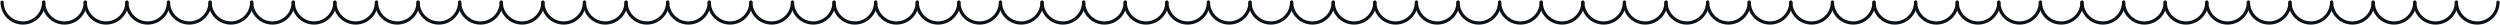 <?xml version="1.0" encoding="utf-8"?>
<!-- Generator: Adobe Illustrator 16.0.0, SVG Export Plug-In . SVG Version: 6.00 Build 0)  -->
<!DOCTYPE svg PUBLIC "-//W3C//DTD SVG 1.1//EN" "http://www.w3.org/Graphics/SVG/1.1/DTD/svg11.dtd">
<svg version="1.1" id="Layer_1" xmlns="http://www.w3.org/2000/svg" xmlns:xlink="http://www.w3.org/1999/xlink" x="0px" y="0px"
	 width="774.083px" height="7.844px" viewBox="0 0 774.083 7.844" enable-background="new 0 0 774.083 7.844" xml:space="preserve">
<g id="Layer_1_1_" display="none">
	<rect x="-15.15" y="-13.273" display="inline" fill="#113651" width="145.816" height="146.546"/>
</g>
<g id="Layer_2">
</g>
<g id="Layer_4" display="none">
</g>
<g id="Layer_5" display="none">
</g>
<path fill="none" stroke="#0C1218" stroke-linecap="round" stroke-miterlimit="10" d="M13.526,0.679c0,3.558-2.882,6.441-6.44,6.441
	c-3.557,0-6.44-2.883-6.44-6.441"/>
<path fill="none" stroke="#0C1218" stroke-linecap="round" stroke-miterlimit="10" d="M26.408,0.679
	c0,3.558-2.884,6.441-6.442,6.441c-3.557,0-6.44-2.883-6.44-6.441"/>
<path fill="none" stroke="#0C1218" stroke-linecap="round" stroke-miterlimit="10" d="M39.286,0.679
	c0,3.558-2.883,6.441-6.439,6.441c-3.558,0-6.442-2.883-6.442-6.441"/>
<path fill="none" stroke="#0C1218" stroke-linecap="round" stroke-miterlimit="10" d="M52.167,0.679
	c0,3.558-2.884,6.441-6.442,6.441c-3.555,0-6.439-2.883-6.439-6.441"/>
<path fill="none" stroke="#0C1218" stroke-linecap="round" stroke-miterlimit="10" d="M65.047,0.679c0,3.558-2.883,6.441-6.44,6.441
	c-3.557,0-6.439-2.883-6.439-6.441"/>
<path fill="none" stroke="#0C1218" stroke-linecap="round" stroke-miterlimit="10" d="M77.93,0.679c0,3.558-2.884,6.441-6.442,6.441
	c-3.558,0-6.44-2.883-6.44-6.441"/>
<path fill="none" stroke="#0C1218" stroke-linecap="round" stroke-miterlimit="10" d="M90.808,0.679
	c0,3.558-2.884,6.441-6.438,6.441c-3.559,0-6.442-2.883-6.442-6.441"/>
<path fill="none" stroke="#0C1218" stroke-linecap="round" stroke-miterlimit="10" d="M103.689,0.679
	c0,3.558-2.885,6.441-6.442,6.441c-3.556,0-6.439-2.883-6.439-6.441"/>
<path fill="none" stroke="#0C1218" stroke-linecap="round" stroke-miterlimit="10" d="M116.568,0.679
	c0,3.558-2.884,6.441-6.44,6.441s-6.44-2.883-6.44-6.441"/>
<path fill="none" stroke="#0C1218" stroke-linecap="round" stroke-miterlimit="10" d="M129.45,0.679
	c0,3.558-2.885,6.441-6.442,6.441c-3.557,0-6.439-2.883-6.439-6.441"/>
<path fill="none" stroke="#0C1218" stroke-linecap="round" stroke-miterlimit="10" d="M142.328,0.679
	c0,3.558-2.883,6.441-6.439,6.441c-3.558,0-6.441-2.883-6.441-6.441"/>
<path fill="none" stroke="#0C1218" stroke-linecap="round" stroke-miterlimit="10" d="M155.209,0.679
	c0,3.558-2.884,6.441-6.441,6.441c-3.556,0-6.439-2.883-6.439-6.441"/>
<path fill="none" stroke="#0C1218" stroke-linecap="round" stroke-miterlimit="10" d="M168.089,0.679
	c0,3.558-2.883,6.441-6.44,6.441c-3.557,0-6.439-2.883-6.439-6.441"/>
<path fill="none" stroke="#0C1218" stroke-linecap="round" stroke-miterlimit="10" d="M180.972,0.679
	c0,3.558-2.884,6.441-6.442,6.441c-3.558,0-6.44-2.883-6.44-6.441"/>
<path fill="none" stroke="#0C1218" stroke-linecap="round" stroke-miterlimit="10" d="M193.85,0.679
	c0,3.558-2.884,6.441-6.438,6.441c-3.559,0-6.442-2.883-6.442-6.441"/>
<path fill="none" stroke="#0C1218" stroke-linecap="round" stroke-miterlimit="10" d="M206.731,0.679
	c0,3.558-2.885,6.441-6.442,6.441c-3.555,0-6.439-2.883-6.439-6.441"/>
<path fill="none" stroke="#0C1218" stroke-linecap="round" stroke-miterlimit="10" d="M219.609,0.679
	c0,3.558-2.883,6.441-6.44,6.441c-3.557,0-6.439-2.883-6.439-6.441"/>
<path fill="none" stroke="#0C1218" stroke-linecap="round" stroke-miterlimit="10" d="M232.492,0.679
	c0,3.558-2.885,6.441-6.442,6.441s-6.44-2.883-6.44-6.441"/>
<path fill="none" stroke="#0C1218" stroke-linecap="round" stroke-miterlimit="10" d="M245.37,0.679
	c0,3.558-2.884,6.441-6.439,6.441c-3.558,0-6.441-2.883-6.441-6.441"/>
<path fill="none" stroke="#0C1218" stroke-linecap="round" stroke-miterlimit="10" d="M258.251,0.679
	c0,3.558-2.884,6.441-6.441,6.441c-3.556,0-6.439-2.883-6.439-6.441"/>
<path fill="none" stroke="#0C1218" stroke-linecap="round" stroke-miterlimit="10" d="M271.13,0.679
	c0,3.558-2.882,6.441-6.439,6.441s-6.439-2.883-6.439-6.441"/>
<path fill="none" stroke="#0C1218" stroke-linecap="round" stroke-miterlimit="10" d="M284.014,0.679
	c0,3.558-2.884,6.441-6.442,6.441c-3.558,0-6.441-2.883-6.441-6.441"/>
<path fill="none" stroke="#0C1218" stroke-linecap="round" stroke-miterlimit="10" d="M296.892,0.679
	c0,3.558-2.884,6.441-6.438,6.441c-3.559,0-6.442-2.883-6.442-6.441"/>
<path fill="none" stroke="#0C1218" stroke-linecap="round" stroke-miterlimit="10" d="M309.773,0.679
	c0,3.558-2.885,6.441-6.442,6.441c-3.556,0-6.439-2.883-6.439-6.441"/>
<path fill="none" stroke="#0C1218" stroke-linecap="round" stroke-miterlimit="10" d="M322.651,0.679
	c0,3.558-2.884,6.441-6.439,6.441c-3.558,0-6.442-2.883-6.442-6.441"/>
<path fill="none" stroke="#0C1218" stroke-linecap="round" stroke-miterlimit="10" d="M335.532,0.679
	c0,3.558-2.884,6.441-6.442,6.441c-3.555,0-6.438-2.883-6.438-6.441"/>
<path fill="none" stroke="#0C1218" stroke-linecap="round" stroke-miterlimit="10" d="M348.41,0.679
	c0,3.558-2.881,6.441-6.438,6.441c-3.559,0-6.442-2.883-6.442-6.441"/>
<path fill="none" stroke="#0C1218" stroke-linecap="round" stroke-miterlimit="10" d="M361.292,0.679
	c0,3.558-2.885,6.441-6.442,6.441c-3.555,0-6.439-2.883-6.439-6.441"/>
<path fill="none" stroke="#0C1218" stroke-linecap="round" stroke-miterlimit="10" d="M374.173,0.679
	c0,3.558-2.884,6.441-6.442,6.441c-3.555,0-6.438-2.883-6.438-6.441"/>
<path fill="none" stroke="#0C1218" stroke-linecap="round" stroke-miterlimit="10" d="M387.054,0.679
	c0,3.558-2.884,6.441-6.441,6.441c-3.559,0-6.439-2.883-6.439-6.441"/>
<path fill="none" stroke="#0C1218" stroke-linecap="round" stroke-miterlimit="10" d="M399.933,0.679
	c0,3.558-2.885,6.441-6.439,6.441c-3.558,0-6.442-2.883-6.442-6.441"/>
<path fill="none" stroke="#0C1218" stroke-linecap="round" stroke-miterlimit="10" d="M412.813,0.679
	c0,3.558-2.884,6.441-6.442,6.441c-3.555,0-6.438-2.883-6.438-6.441"/>
<path fill="none" stroke="#0C1218" stroke-linecap="round" stroke-miterlimit="10" d="M425.694,0.679
	c0,3.558-2.884,6.441-6.44,6.441s-6.44-2.883-6.44-6.441"/>
<path fill="none" stroke="#0C1218" stroke-linecap="round" stroke-miterlimit="10" d="M438.576,0.679
	c0,3.558-2.885,6.441-6.442,6.441c-3.557,0-6.439-2.883-6.439-6.441"/>
<path fill="none" stroke="#0C1218" stroke-linecap="round" stroke-miterlimit="10" d="M451.454,0.679
	c0,3.558-2.883,6.441-6.439,6.441c-3.558,0-6.441-2.883-6.441-6.441"/>
<path fill="none" stroke="#0C1218" stroke-linecap="round" stroke-miterlimit="10" d="M464.335,0.679
	c0,3.558-2.884,6.441-6.441,6.441c-3.556,0-6.439-2.883-6.439-6.441"/>
<path fill="none" stroke="#0C1218" stroke-linecap="round" stroke-miterlimit="10" d="M477.215,0.679
	c0,3.558-2.883,6.441-6.44,6.441c-3.557,0-6.439-2.883-6.439-6.441"/>
<path fill="none" stroke="#0C1218" stroke-linecap="round" stroke-miterlimit="10" d="M490.098,0.679
	c0,3.558-2.884,6.441-6.442,6.441c-3.558,0-6.44-2.883-6.44-6.441"/>
<path fill="none" stroke="#0C1218" stroke-linecap="round" stroke-miterlimit="10" d="M502.976,0.679
	c0,3.558-2.884,6.441-6.438,6.441c-3.559,0-6.442-2.883-6.442-6.441"/>
<path fill="none" stroke="#0C1218" stroke-linecap="round" stroke-miterlimit="10" d="M515.857,0.679
	c0,3.558-2.885,6.441-6.442,6.441c-3.555,0-6.439-2.883-6.439-6.441"/>
<path fill="none" stroke="#0C1218" stroke-linecap="round" stroke-miterlimit="10" d="M528.736,0.679
	c0,3.558-2.884,6.441-6.44,6.441s-6.44-2.883-6.44-6.441"/>
<path fill="none" stroke="#0C1218" stroke-linecap="round" stroke-miterlimit="10" d="M541.618,0.679
	c0,3.558-2.885,6.441-6.442,6.441c-3.557,0-6.439-2.883-6.439-6.441"/>
<path fill="none" stroke="#0C1218" stroke-linecap="round" stroke-miterlimit="10" d="M554.496,0.679
	c0,3.558-2.883,6.441-6.439,6.441c-3.558,0-6.441-2.883-6.441-6.441"/>
<path fill="none" stroke="#0C1218" stroke-linecap="round" stroke-miterlimit="10" d="M567.377,0.679
	c0,3.558-2.884,6.441-6.441,6.441c-3.556,0-6.439-2.883-6.439-6.441"/>
<path fill="none" stroke="#0C1218" stroke-linecap="round" stroke-miterlimit="10" d="M580.257,0.679
	c0,3.558-2.883,6.441-6.44,6.441c-3.557,0-6.439-2.883-6.439-6.441"/>
<path fill="none" stroke="#0C1218" stroke-linecap="round" stroke-miterlimit="10" d="M593.14,0.679
	c0,3.558-2.884,6.441-6.442,6.441c-3.558,0-6.44-2.883-6.44-6.441"/>
<path fill="none" stroke="#0C1218" stroke-linecap="round" stroke-miterlimit="10" d="M606.018,0.679
	c0,3.558-2.884,6.441-6.439,6.441c-3.558,0-6.441-2.883-6.441-6.441"/>
<path fill="none" stroke="#0C1218" stroke-linecap="round" stroke-miterlimit="10" d="M618.898,0.679
	c0,3.558-2.884,6.441-6.441,6.441c-3.555,0-6.439-2.883-6.439-6.441"/>
<path fill="none" stroke="#0C1218" stroke-linecap="round" stroke-miterlimit="10" d="M631.777,0.679
	c0,3.558-2.883,6.441-6.44,6.441c-3.557,0-6.439-2.883-6.439-6.441"/>
<path fill="none" stroke="#0C1218" stroke-linecap="round" stroke-miterlimit="10" d="M644.66,0.679
	c0,3.558-2.885,6.441-6.442,6.441s-6.44-2.883-6.44-6.441"/>
<path fill="none" stroke="#0C1218" stroke-linecap="round" stroke-miterlimit="10" d="M657.538,0.679
	c0,3.558-2.884,6.441-6.439,6.441c-3.558,0-6.442-2.883-6.442-6.441"/>
<path fill="none" stroke="#0C1218" stroke-linecap="round" stroke-miterlimit="10" d="M670.419,0.679
	c0,3.558-2.884,6.441-6.442,6.441c-3.555,0-6.438-2.883-6.438-6.441"/>
<path fill="none" stroke="#0C1218" stroke-linecap="round" stroke-miterlimit="10" d="M683.297,0.679
	c0,3.558-2.881,6.441-6.438,6.441s-6.439-2.883-6.439-6.441"/>
<path fill="none" stroke="#0C1218" stroke-linecap="round" stroke-miterlimit="10" d="M696.182,0.679
	c0,3.558-2.884,6.441-6.442,6.441c-3.558,0-6.442-2.883-6.442-6.441"/>
<path fill="none" stroke="#0C1218" stroke-linecap="round" stroke-miterlimit="10" d="M709.06,0.679
	c0,3.558-2.884,6.441-6.438,6.441c-3.559,0-6.442-2.883-6.442-6.441"/>
<path fill="none" stroke="#0C1218" stroke-linecap="round" stroke-miterlimit="10" d="M721.941,0.679
	c0,3.558-2.885,6.441-6.442,6.441c-3.556,0-6.439-2.883-6.439-6.441"/>
<path fill="none" stroke="#0C1218" stroke-linecap="round" stroke-miterlimit="10" d="M734.819,0.679
	c0,3.558-2.884,6.441-6.439,6.441c-3.558,0-6.442-2.883-6.442-6.441"/>
<path fill="none" stroke="#0C1218" stroke-linecap="round" stroke-miterlimit="10" d="M747.7,0.679c0,3.558-2.884,6.441-6.442,6.441
	c-3.555,0-6.438-2.883-6.438-6.441"/>
<path fill="none" stroke="#0C1218" stroke-linecap="round" stroke-miterlimit="10" d="M760.578,0.679
	c0,3.558-2.881,6.441-6.438,6.441c-3.559,0-6.442-2.883-6.442-6.441"/>
<path fill="none" stroke="#0C1218" stroke-linecap="round" stroke-miterlimit="10" d="M773.46,0.679
	c0,3.558-2.884,6.441-6.442,6.441c-3.555,0-6.439-2.883-6.439-6.441"/>
</svg>
